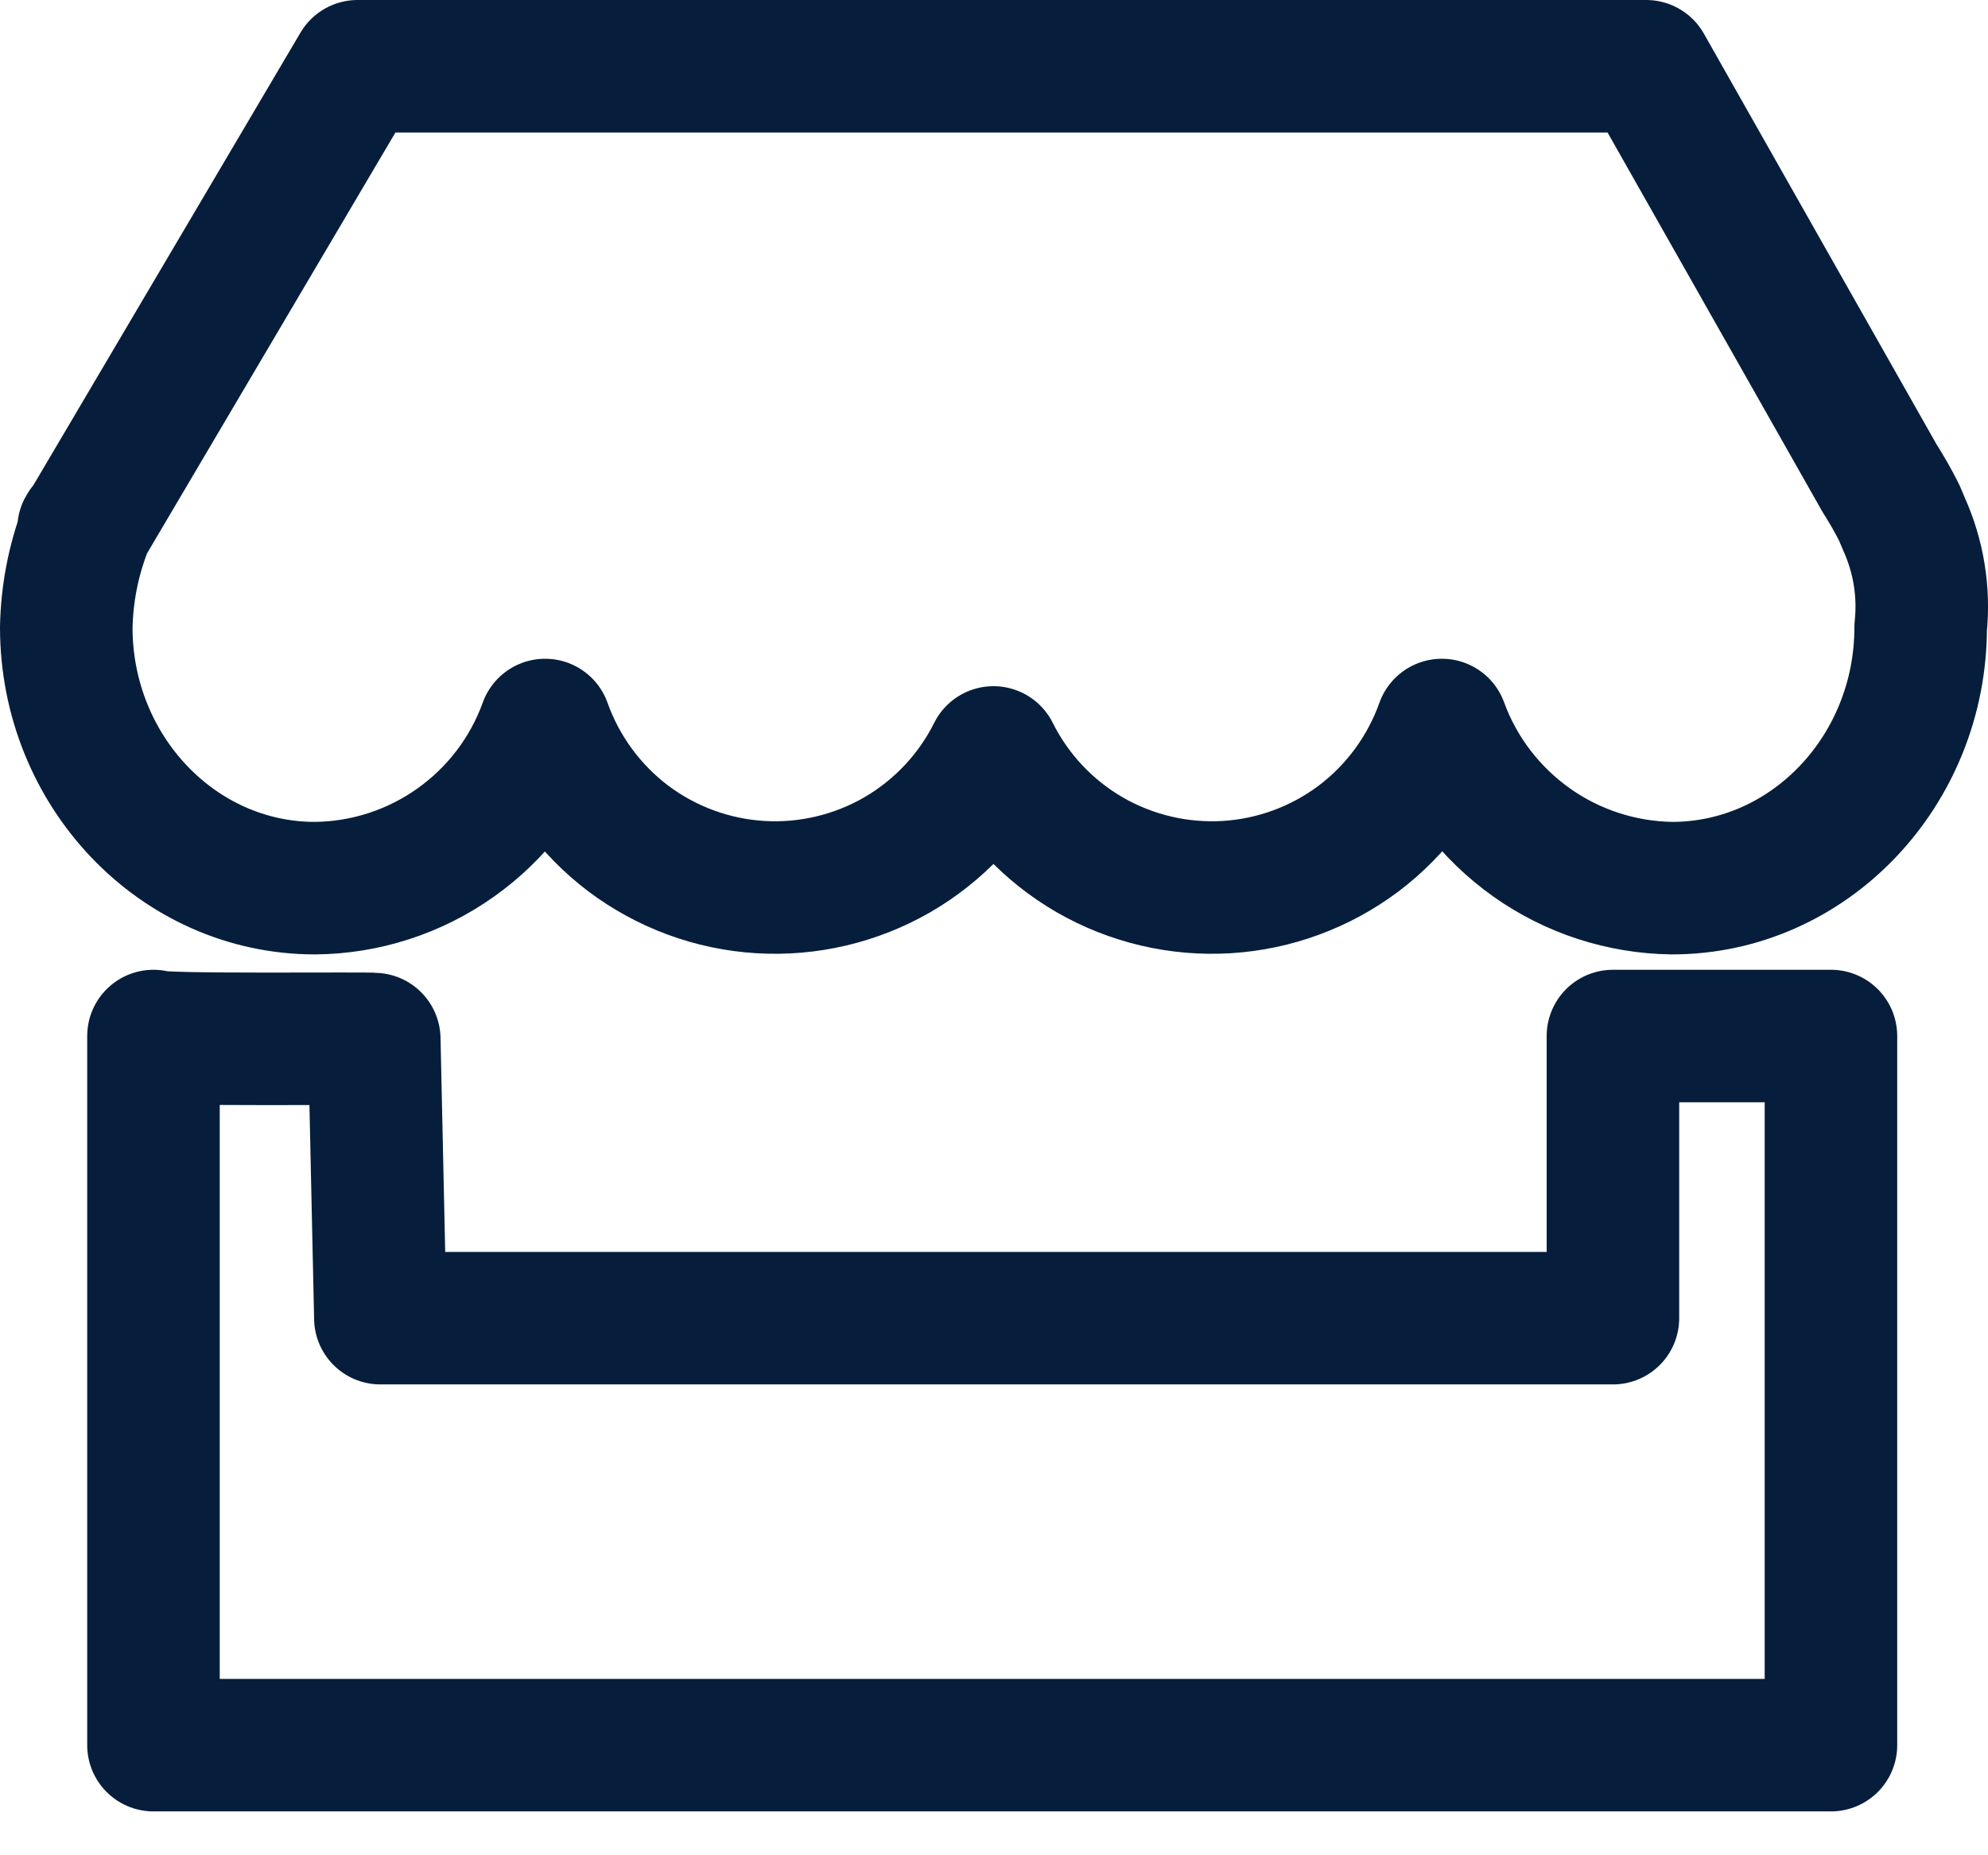 <svg width="15" height="14" viewBox="0 0 15 14" fill="none" xmlns="http://www.w3.org/2000/svg">
<path d="M14.365 3.952L14.331 3.871C14.285 3.779 14.239 3.699 14.181 3.607L12.421 0.5H2.698L0.661 3.952C0.661 3.952 0.604 4.009 0.638 4.009C0.551 4.242 0.505 4.487 0.5 4.734C0.5 5.816 1.34 6.702 2.376 6.702C2.756 6.699 3.127 6.579 3.437 6.359C3.748 6.139 3.984 5.829 4.113 5.471C4.234 5.811 4.452 6.109 4.74 6.327C5.029 6.544 5.375 6.672 5.736 6.694C6.097 6.716 6.456 6.631 6.769 6.451C7.082 6.27 7.335 6.001 7.496 5.678C7.657 6.001 7.91 6.27 8.223 6.451C8.536 6.631 8.895 6.716 9.256 6.694C9.617 6.672 9.963 6.544 10.252 6.327C10.54 6.109 10.758 5.811 10.879 5.471C11.009 5.828 11.246 6.137 11.556 6.357C11.866 6.577 12.236 6.697 12.616 6.702C13.652 6.702 14.492 5.816 14.492 4.734C14.52 4.467 14.476 4.197 14.365 3.952Z" stroke="#061E3B" stroke-linecap="round" stroke-linejoin="round"/>
<path d="M1.158 7.818V13.169H13.815V7.818H12.17V9.947H2.87L2.824 7.841C2.813 7.832 1.19 7.853 1.158 7.818Z" stroke="#061E3B" stroke-linecap="round" stroke-linejoin="round"/>
</svg>

